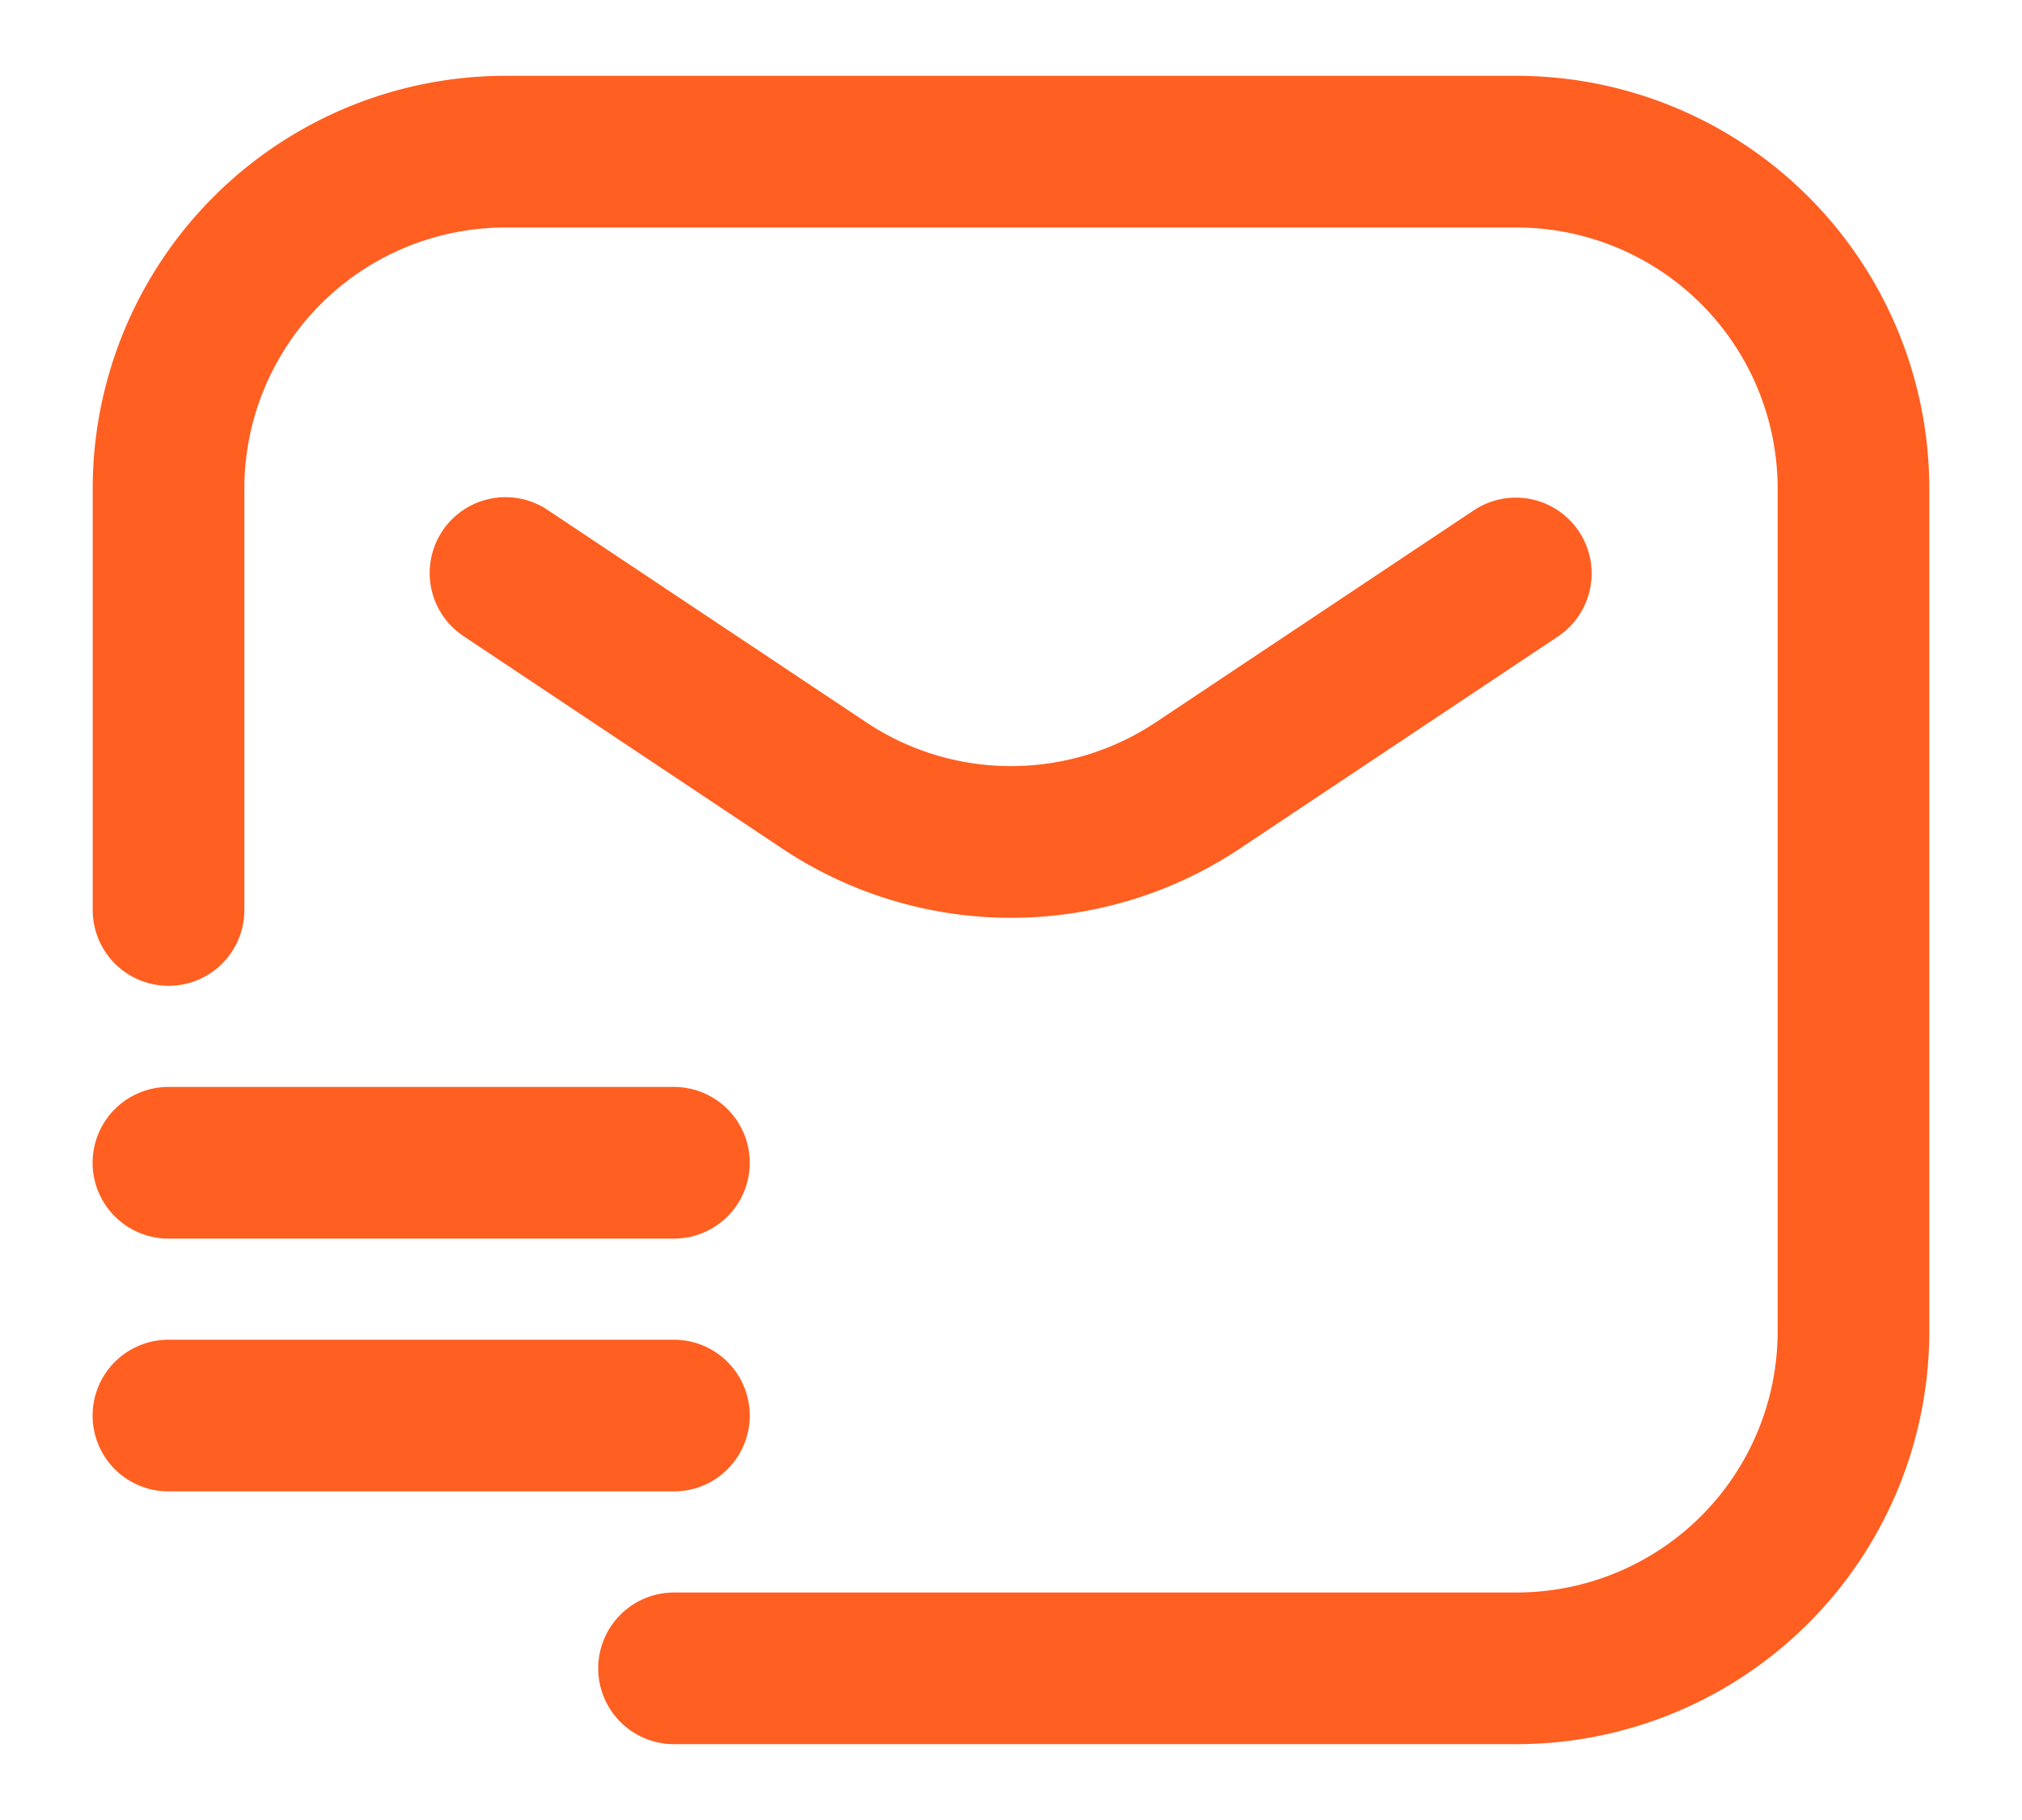 <svg width="20" height="18" fill="none" xmlns="http://www.w3.org/2000/svg"><path fill-rule="evenodd" clip-rule="evenodd" d="M.917 4.833A4.083 4.083 0 0 1 5 .75h10a4.083 4.083 0 0 1 4.083 4.083v8.334A4.083 4.083 0 0 1 15 17.25H6.667a.75.75 0 0 1 0-1.5H15a2.583 2.583 0 0 0 2.583-2.583V4.833A2.583 2.583 0 0 0 15 2.25H5a2.583 2.583 0 0 0-2.583 2.583V9a.75.75 0 1 1-1.5 0V4.833Zm3.459.418a.75.75 0 0 1 1.04-.208l3.151 2.1a2.583 2.583 0 0 0 2.866 0l3.151-2.1a.75.75 0 0 1 .832 1.248l-3.15 2.1a4.083 4.083 0 0 1-4.531 0l-3.151-2.1a.75.75 0 0 1-.208-1.04ZM.916 11.5a.75.75 0 0 1 .75-.75h5a.75.75 0 0 1 0 1.5h-5a.75.75 0 0 1-.75-.75Zm0 2.5a.75.75 0 0 1 .75-.75h5a.75.75 0 0 1 0 1.5h-5a.75.75 0 0 1-.75-.75Z" fill="#FF5F21"/></svg>